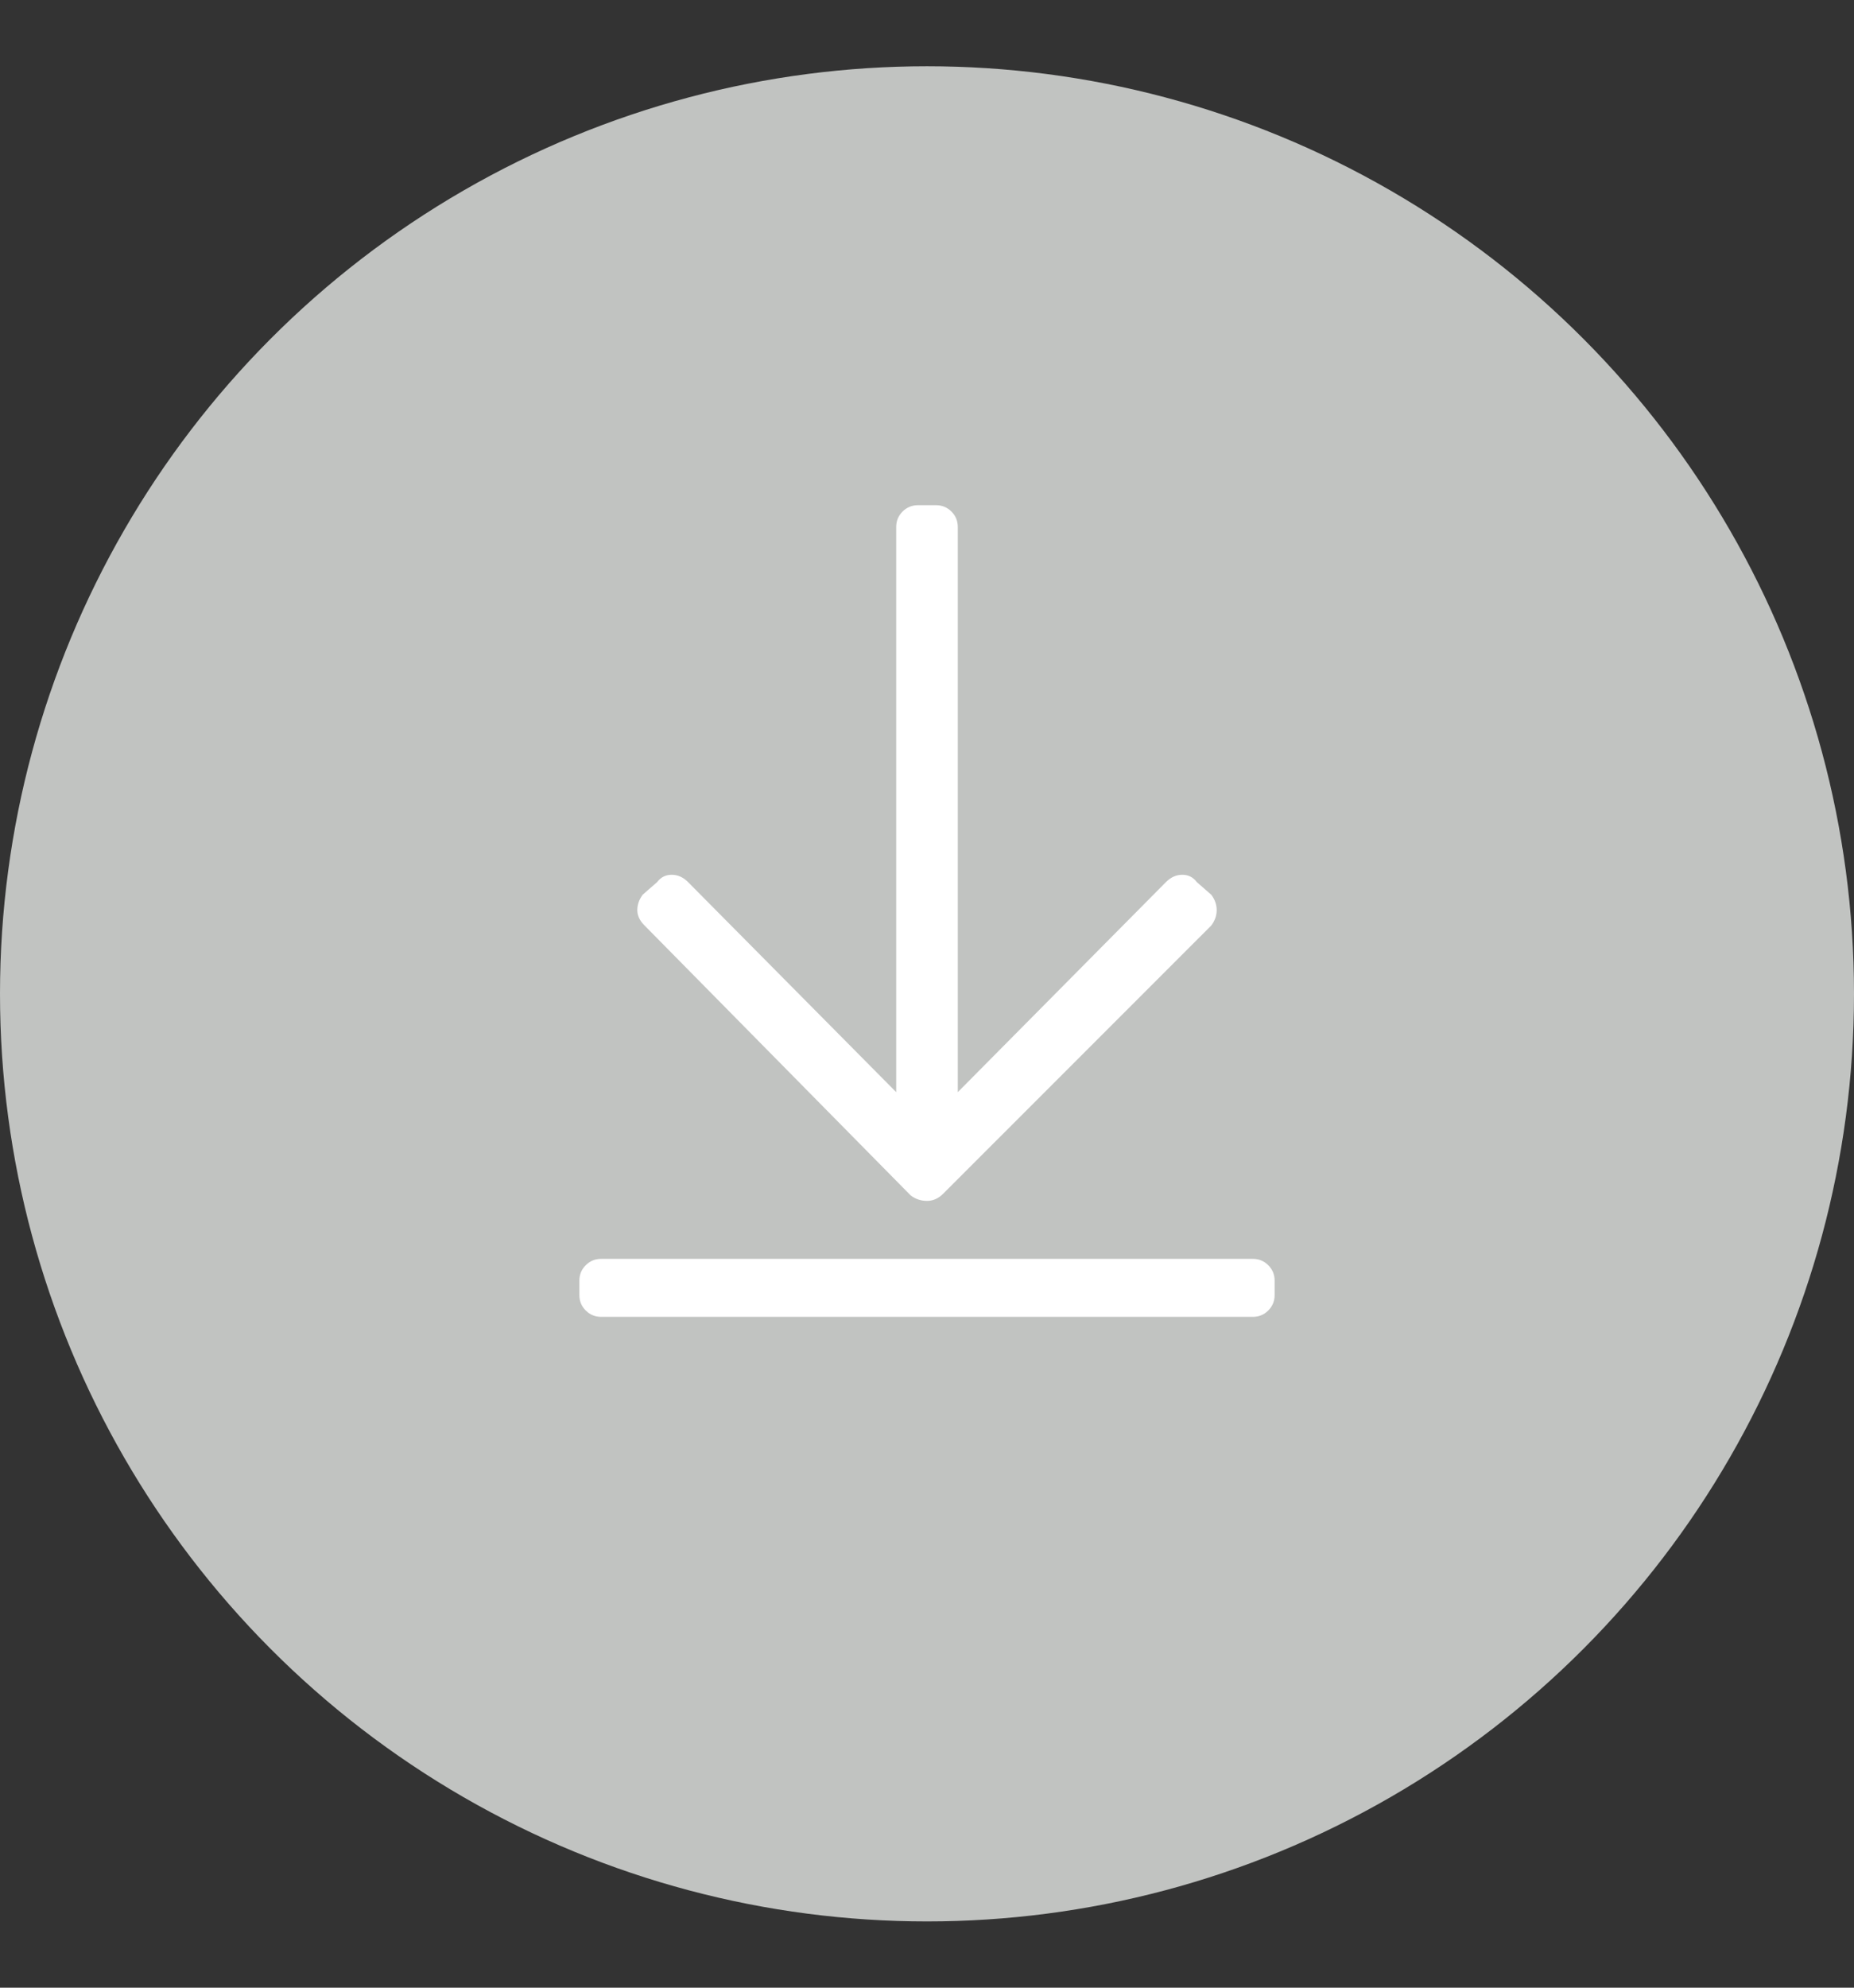 <svg xmlns="http://www.w3.org/2000/svg" width="28" height="30" viewBox="0 0 28 30">
    <rect x="0" y="0" width="28" height="30" fill="#333333" stroke="none"/>
    <g fill="none" fill-rule="evenodd" transform="translate(0 1)">
        <circle cx="14" cy="14" r="14" fill="#C1C3C1"/>
        <path fill="#FFF" fill-rule="nonzero" d="M14 17.125c.091 0 .173-.036.246-.11l4.047-4.046c.055-.073.082-.15.082-.233 0-.082-.027-.16-.082-.232l-.219-.191c-.054-.073-.127-.11-.219-.11-.09 0-.173.037-.246.11l-3.144 3.171v-8.53c0-.092-.032-.17-.096-.233-.064-.064-.141-.096-.232-.096h-.274c-.09 0-.168.032-.232.096s-.096.141-.096.232v8.531l-3.144-3.171c-.073-.073-.155-.11-.246-.11-.092 0-.165.037-.22.11l-.218.19c-.055.074-.082.151-.082.233 0 .082.036.16.11.233l4.019 4.074c.073.055.155.082.246.082zm4.922 1.75c.091 0 .168-.032.232-.096s.096-.141.096-.232v-.219c0-.091-.032-.168-.096-.232S19.013 18 18.922 18H9.078c-.091 0-.168.032-.232.096s-.096.141-.096.232v.219c0 .091.032.168.096.232s.141.096.232.096h9.844z"/>
    </g>
</svg>
